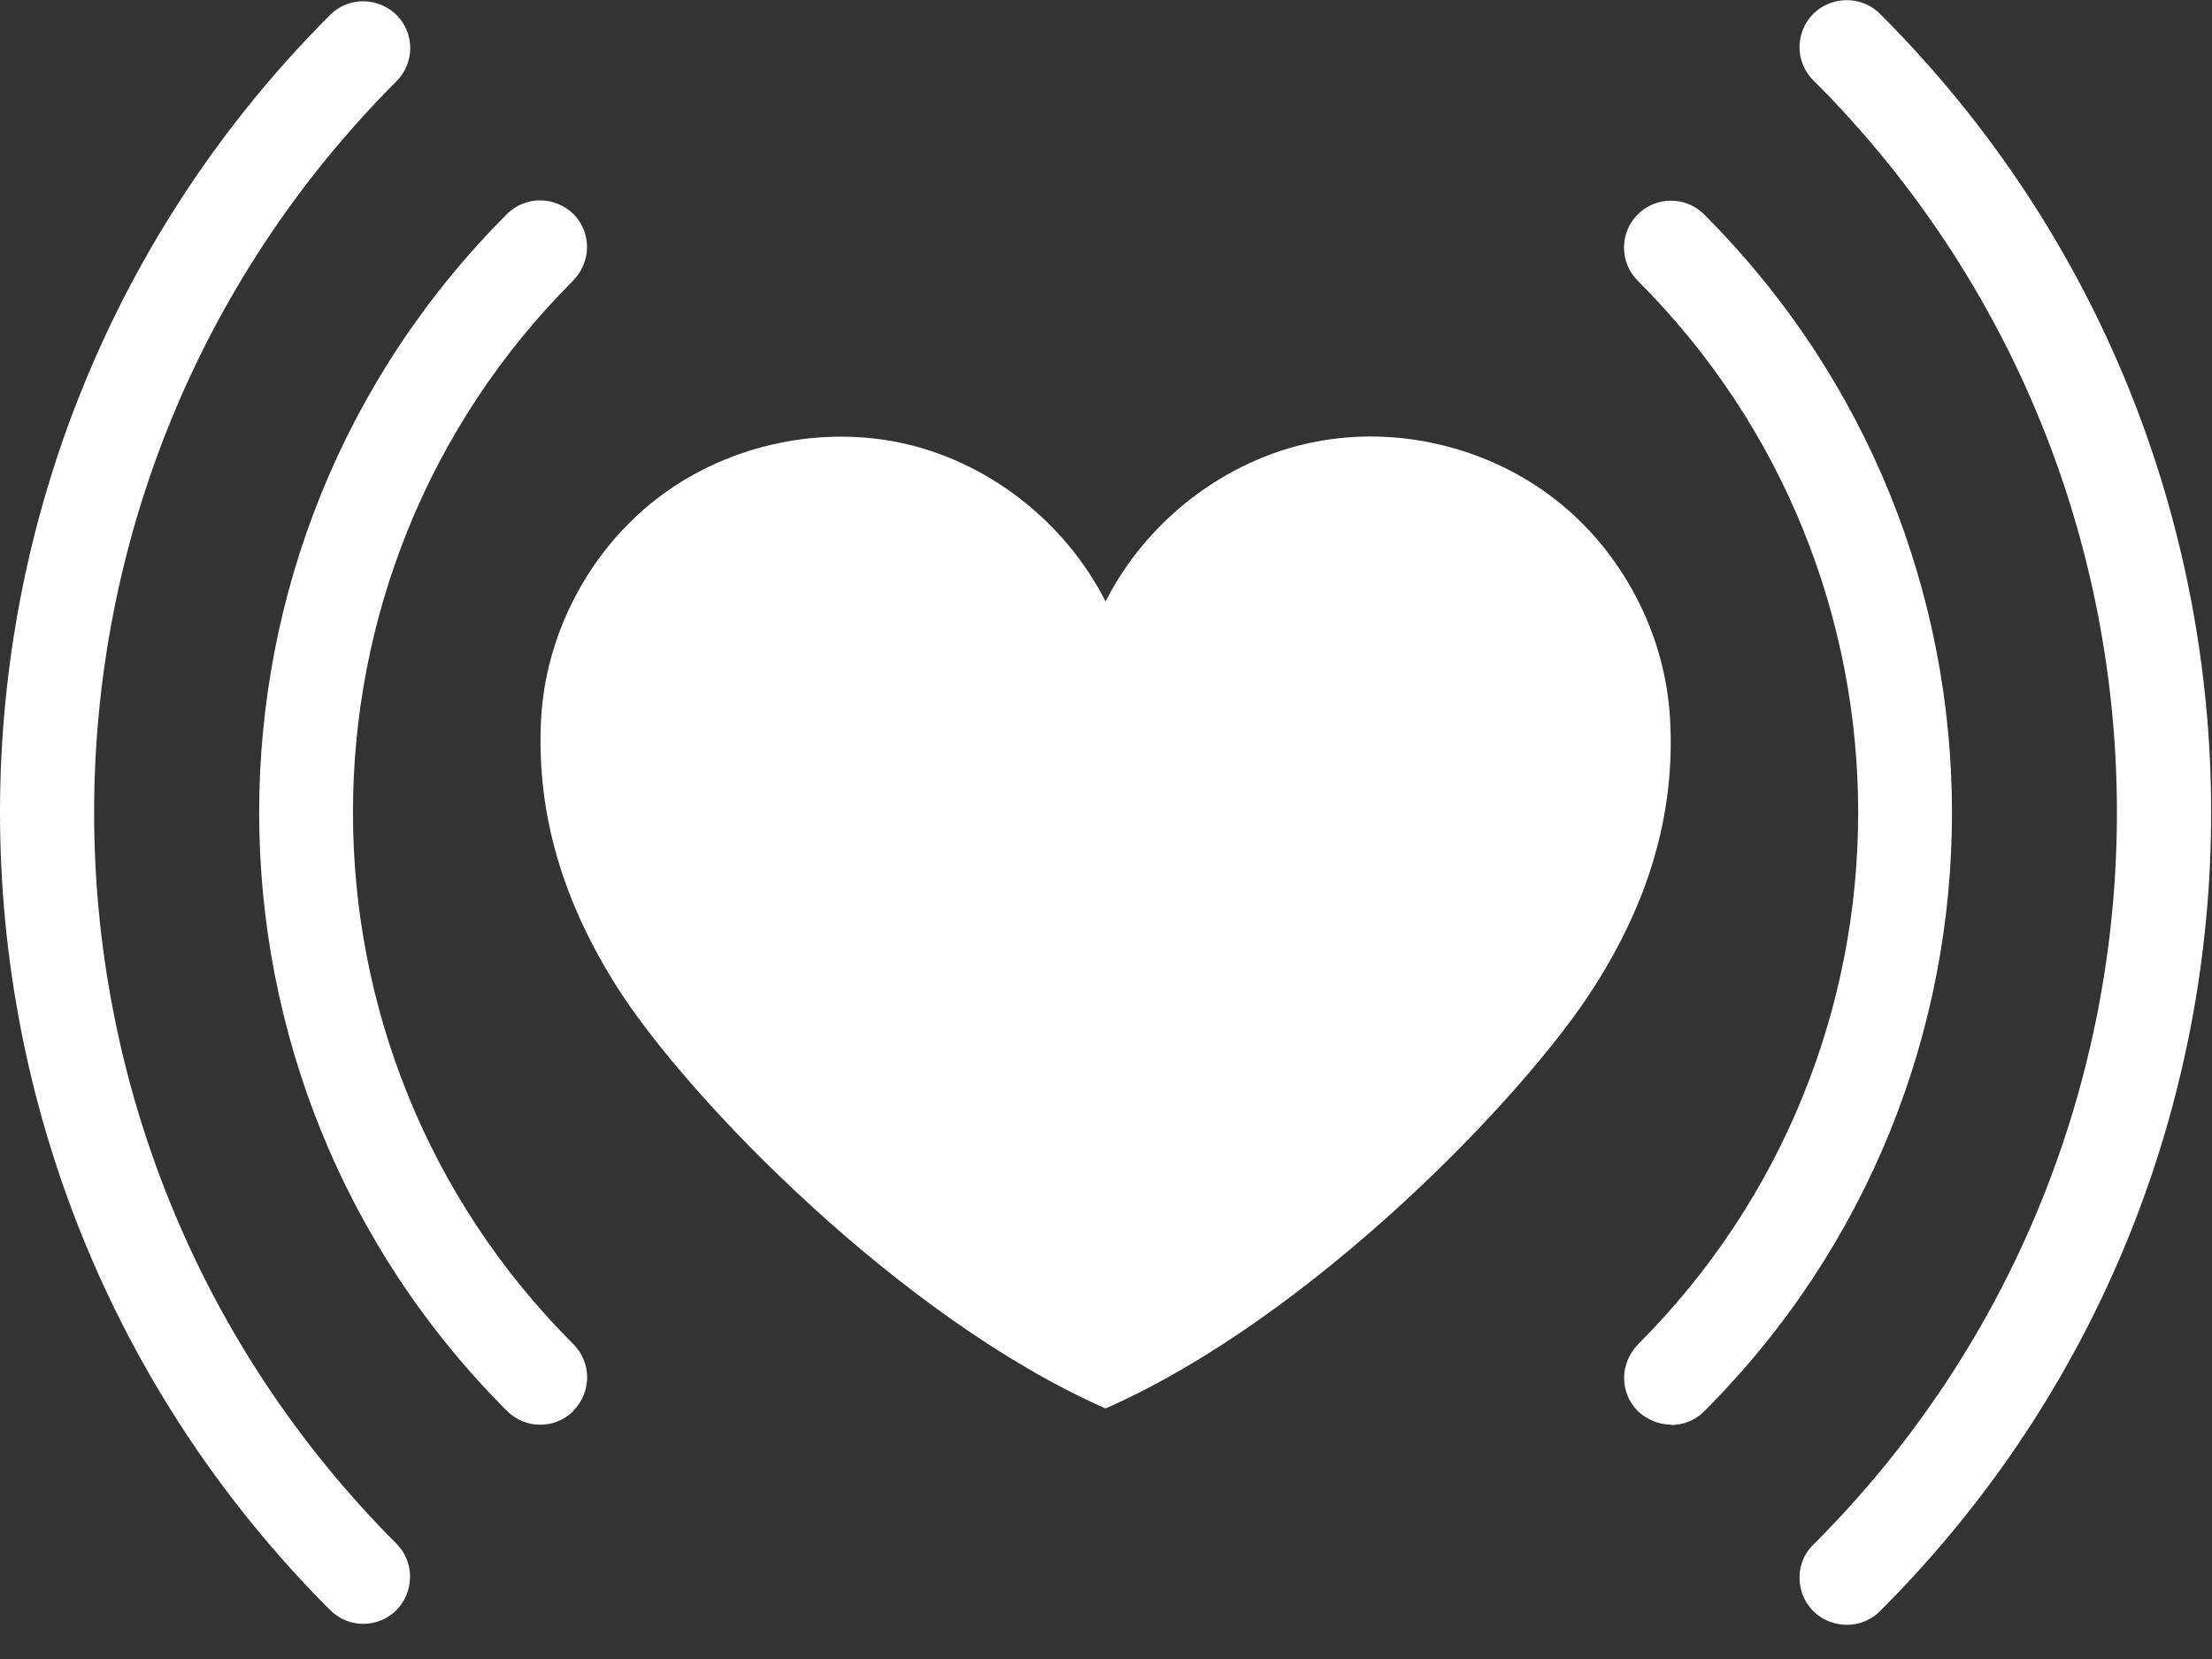 <svg width="52" height="39" viewBox="0 0 52 39" fill="none" xmlns="http://www.w3.org/2000/svg">
<rect x="0" y="0" width="52" height="39" fill="#333333" stroke="none"/>
<g clip-path="url(#clip0_11_449)">
<path d="M9.32 37.85C8.89 38.28 8.2 38.28 7.77 37.86C-2.59 27.5 -2.59 10.7 7.77 0.34C8.2 -0.08 8.89 -0.07 9.32 0.35C9.75 0.78 9.75 1.47 9.33 1.9C-0.16 11.4 -0.16 26.8 9.33 36.3C9.75 36.73 9.74 37.42 9.32 37.85Z" fill="white"/>
<path d="M13.48 33.17C13.05 33.6 12.35 33.6 11.92 33.17C4.15 25.4 4.15 12.8 11.92 5.03C12.13 4.82 12.41 4.71 12.7 4.71C12.99 4.71 13.27 4.83 13.48 5.03C13.69 5.24 13.8 5.52 13.8 5.81C13.8 6.1 13.68 6.38 13.48 6.59C6.57 13.5 6.57 24.7 13.48 31.6C13.91 32.03 13.91 32.73 13.48 33.16V33.17Z" fill="white"/>
<path d="M25.99 33.11C21.17 30.99 16.15 25.8 14.51 23.21C13.28 21.27 12.6 19.2 12.72 16.9C12.83 14.9 13.84 12.97 15.42 11.74C17 10.51 19.12 10.01 21.08 10.39C23.17 10.8 25.03 12.24 25.99 14.14C26.95 12.24 28.81 10.8 30.9 10.39C32.86 10 34.98 10.51 36.56 11.74C38.14 12.97 39.15 14.9 39.26 16.9C39.39 19.2 38.71 21.27 37.47 23.21C35.82 25.8 30.81 30.99 25.99 33.11Z" fill="white"/>
<path d="M39.28 33.49C38.99 33.49 38.71 33.37 38.5 33.17C38.29 32.96 38.18 32.68 38.18 32.39C38.18 32.1 38.3 31.82 38.5 31.61C45.41 24.7 45.41 13.5 38.5 6.6C38.07 6.17 38.07 5.47 38.5 5.04C38.93 4.61 39.63 4.61 40.06 5.04C47.83 12.81 47.83 25.41 40.06 33.18C39.85 33.39 39.57 33.5 39.28 33.5V33.49Z" fill="white"/>
<path d="M44.21 37.86C43.93 38.15 43.52 38.26 43.13 38.16C42.74 38.06 42.44 37.76 42.34 37.37C42.24 36.98 42.35 36.57 42.64 36.3C52.14 26.8 52.14 11.4 42.64 1.9C42.35 1.62 42.24 1.21 42.34 0.83C42.44 0.44 42.74 0.14 43.13 0.04C43.52 -0.06 43.93 0.05 44.21 0.34C54.57 10.7 54.57 27.5 44.21 37.86Z" fill="white"/>
</g>
<defs>
<clipPath id="clip0_11_449">
<rect width="51.98" height="38.2" fill="white"/>
</clipPath>
</defs>
</svg>
